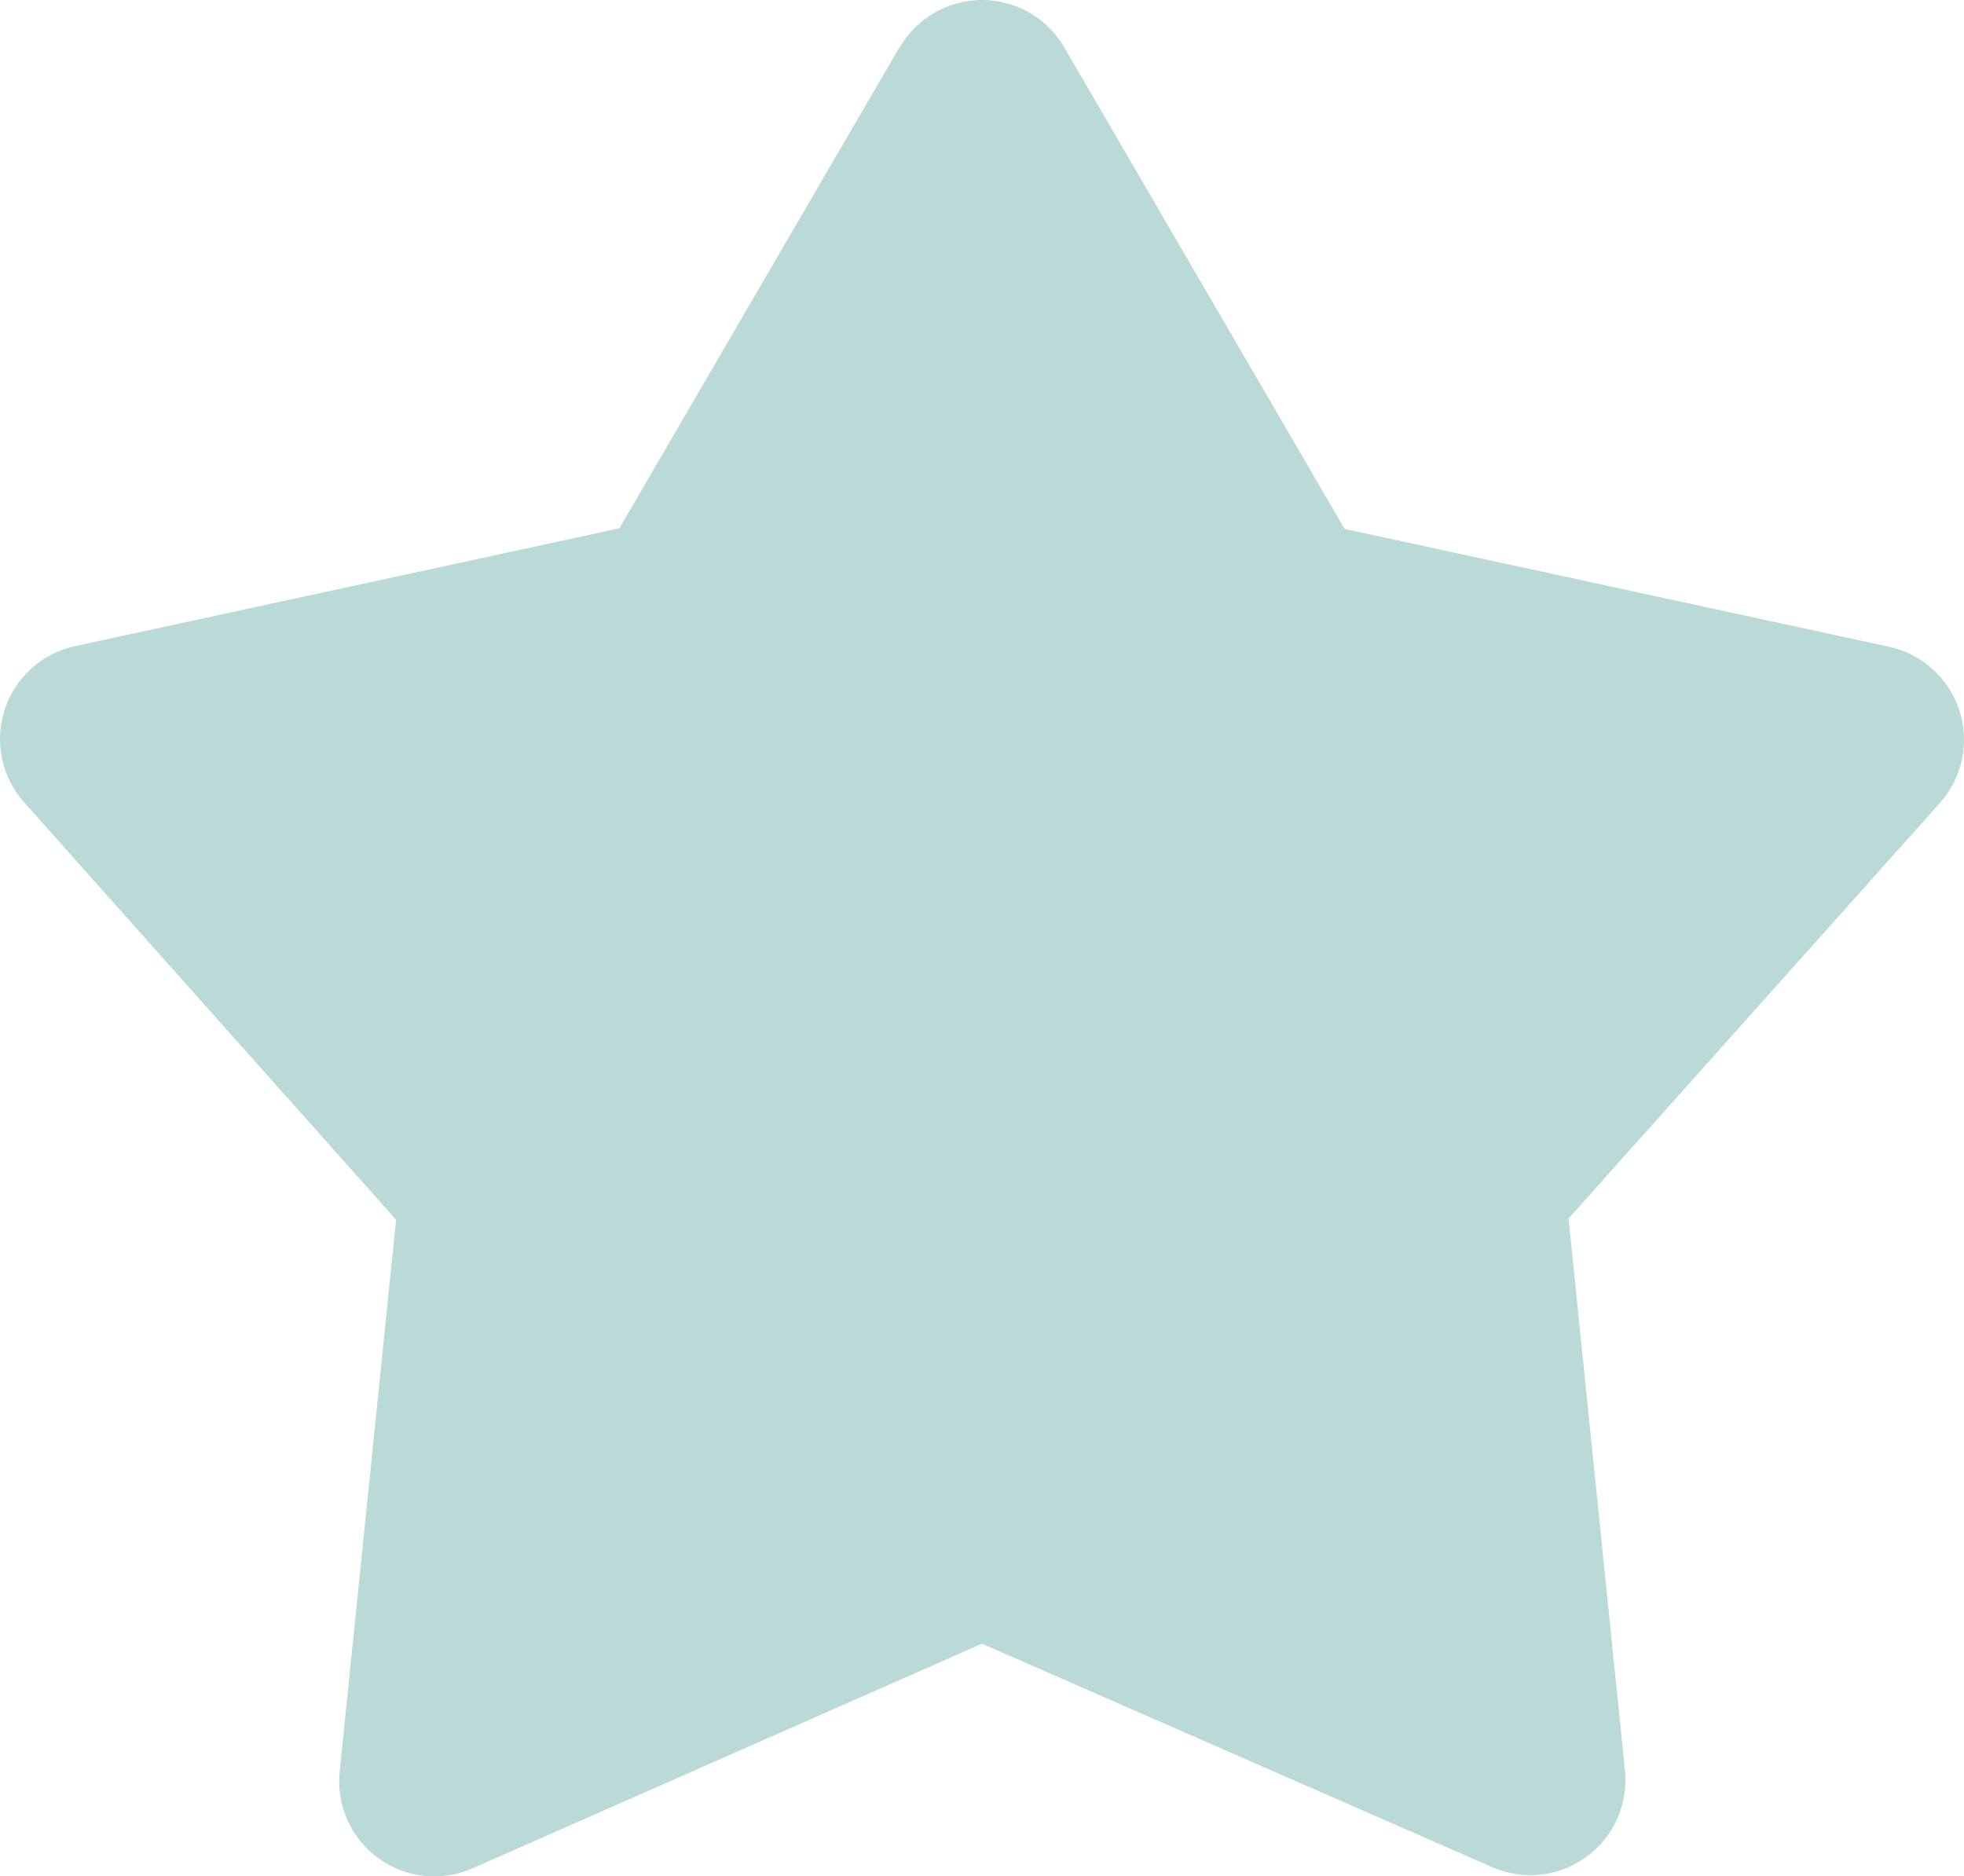 <?xml version="1.0" encoding="UTF-8" standalone="no"?>
<svg
   width="497.959pt"
   height="475.744pt"
   version="1.1"
   viewBox="0 0 497.959 475.744"
   id="svg4"
   sodipodi:docname="silver-star.svg"
   inkscape:version="1.1.1 (3bf5ae0d25, 2021-09-20)"
   xmlns:inkscape="http://www.inkscape.org/namespaces/inkscape"
   xmlns:sodipodi="http://sodipodi.sourceforge.net/DTD/sodipodi-0.dtd"
   xmlns="http://www.w3.org/2000/svg"
   xmlns:svg="http://www.w3.org/2000/svg">
  <defs
     id="defs8" />
  <sodipodi:namedview
     id="namedview6"
     pagecolor="#ffffff"
     bordercolor="#666666"
     borderopacity="1.0"
     inkscape:pageshadow="2"
     inkscape:pageopacity="0.0"
     inkscape:pagecheckerboard="0"
     inkscape:document-units="pt"
     showgrid="false"
     fit-margin-top="0"
     fit-margin-left="0"
     fit-margin-right="0"
     fit-margin-bottom="0"
     inkscape:zoom="0.44571429"
     inkscape:cx="196.3141"
     inkscape:cy="508.17308"
     inkscape:window-width="1920"
     inkscape:window-height="1017"
     inkscape:window-x="-8"
     inkscape:window-y="-8"
     inkscape:window-maximized="1"
     inkscape:current-layer="svg4" />
  <path
     d="M 228.135,11.992 C 232.451,4.566 240.389,0 248.979,0 c 8.59,0 16.527,4.566 20.844,11.992 l 71.09,122.11 137.98,29.867 c 8.406,1.801 15.223,7.941 17.883,16.117 2.66,8.176 0.766,17.148 -4.973,23.551 l -94.109,105.31 14.312,140 c 0.844,8.535 -2.91,16.879 -9.863,21.91 -6.949,5.027 -16.047,5.984 -23.895,2.512 l -129.27,-56.621 -129.11,56.93 c -7.848,3.477 -16.945,2.519 -23.898,-2.512 -6.949,-5.027 -10.703,-13.371 -9.859,-21.91 l 14.312,-140 -94.266,-105.78 c -5.738,-6.402 -7.633,-15.375 -4.973,-23.551 2.66,-8.176 9.477,-14.316 17.883,-16.113 l 137.98,-29.867 71.09,-122.11 z"
     fill-rule="evenodd"
     id="path2"
     style="fill:#b9dad7;fill-opacity:1" />
</svg>

